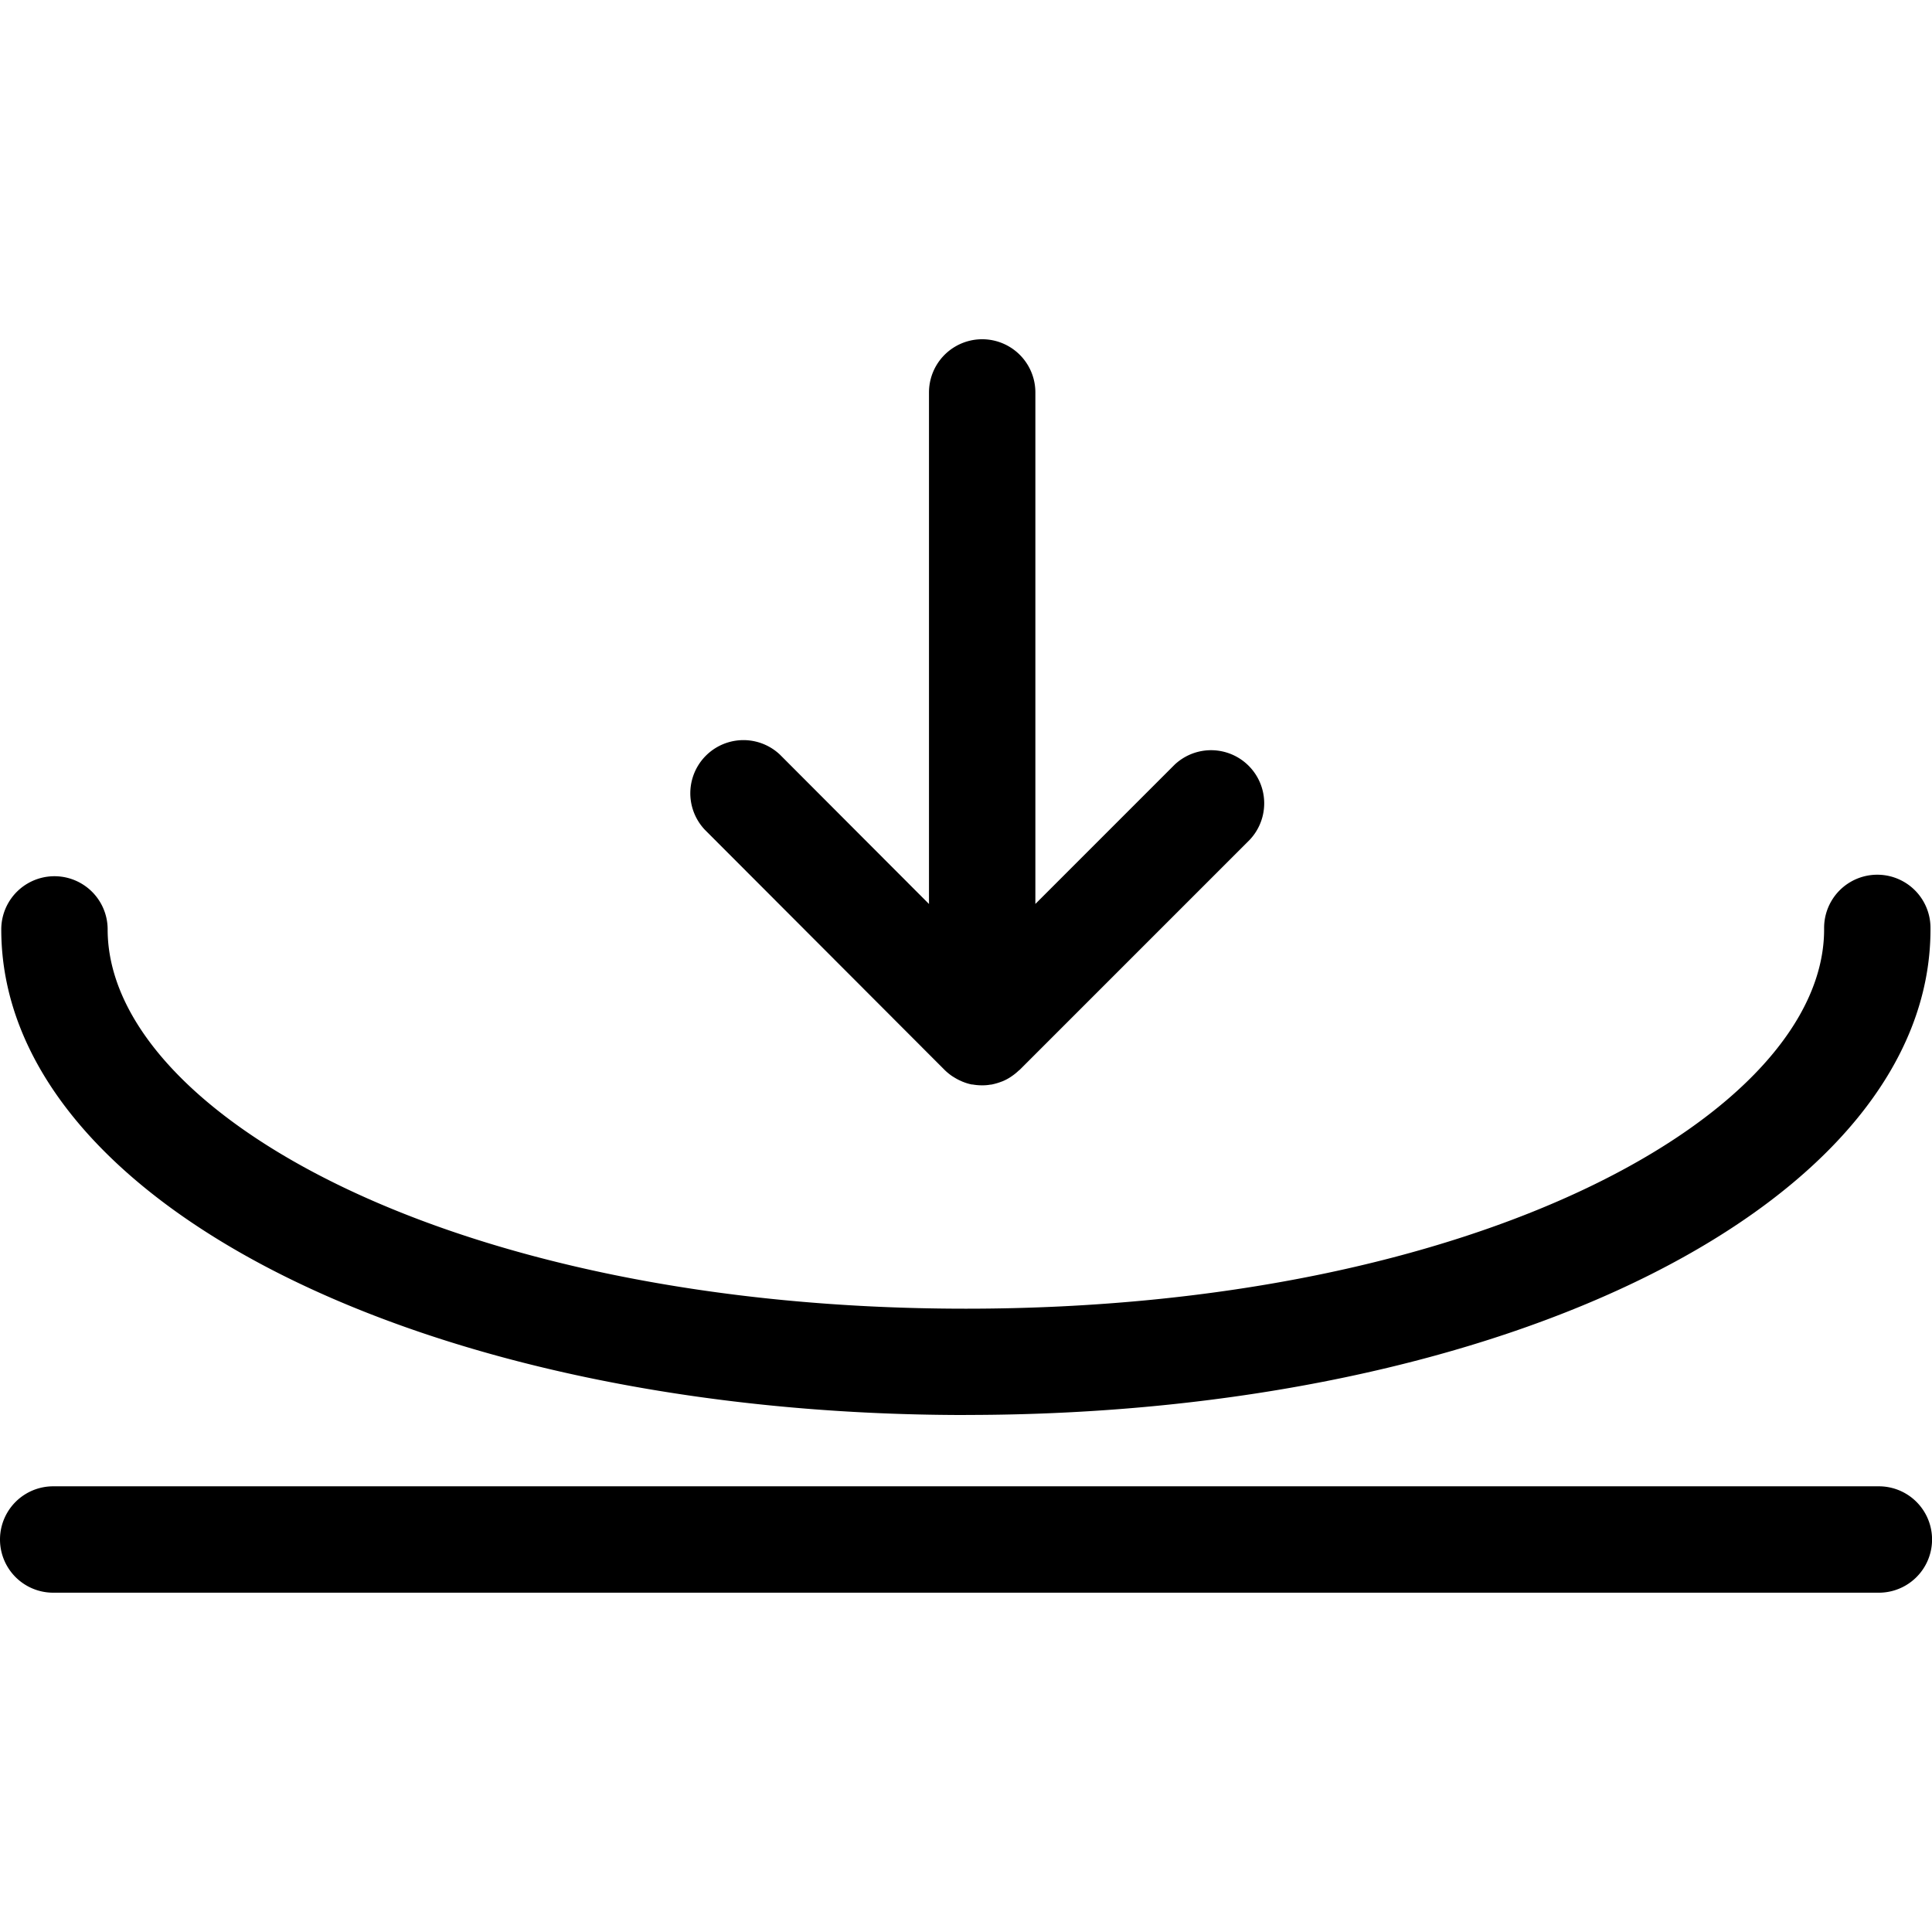 <svg xmlns="http://www.w3.org/2000/svg" width="32" height="32"><path d="M31.095 24.618H.881a.881.881 0 0 0 0 1.762h.026-.001H31.12a.881.881 0 0 0 0-1.762h-.026.001zM16 23.436c8.958 0 15.975-3.533 15.975-8.043v-.024a.881.881 0 0 0-1.762 0v.026-.001c0 3.034-5.712 6.282-14.215 6.282S1.783 18.428 1.783 15.394a.881.881 0 0 0-1.762 0c0 4.51 7.018 8.043 15.976 8.043z"/><path d="M15.646 17.722a.957.957 0 0 0 .12.099l.003.002.042.026c.028.017.06.035.094.05l.005.002c.015.007.029.014.044.019.041.017.09.032.14.042l.005.001h.013a.815.815 0 0 0 .136.013h.047a.698.698 0 0 0 .114-.012l-.005.001c.016 0 .032-.004.048-.008a.94.94 0 0 0 .129-.039l-.007.002.027-.009a.801.801 0 0 0 .14-.074l-.003.002.036-.025a.842.842 0 0 0 .096-.079l.02-.016 3.809-3.809a.88.88 0 0 0-1.244-1.244l-2.306 2.306V6.5a.881.881 0 0 0-1.762 0v8.473l-2.469-2.474a.88.88 0 0 0-1.244 1.244z"/></svg>

